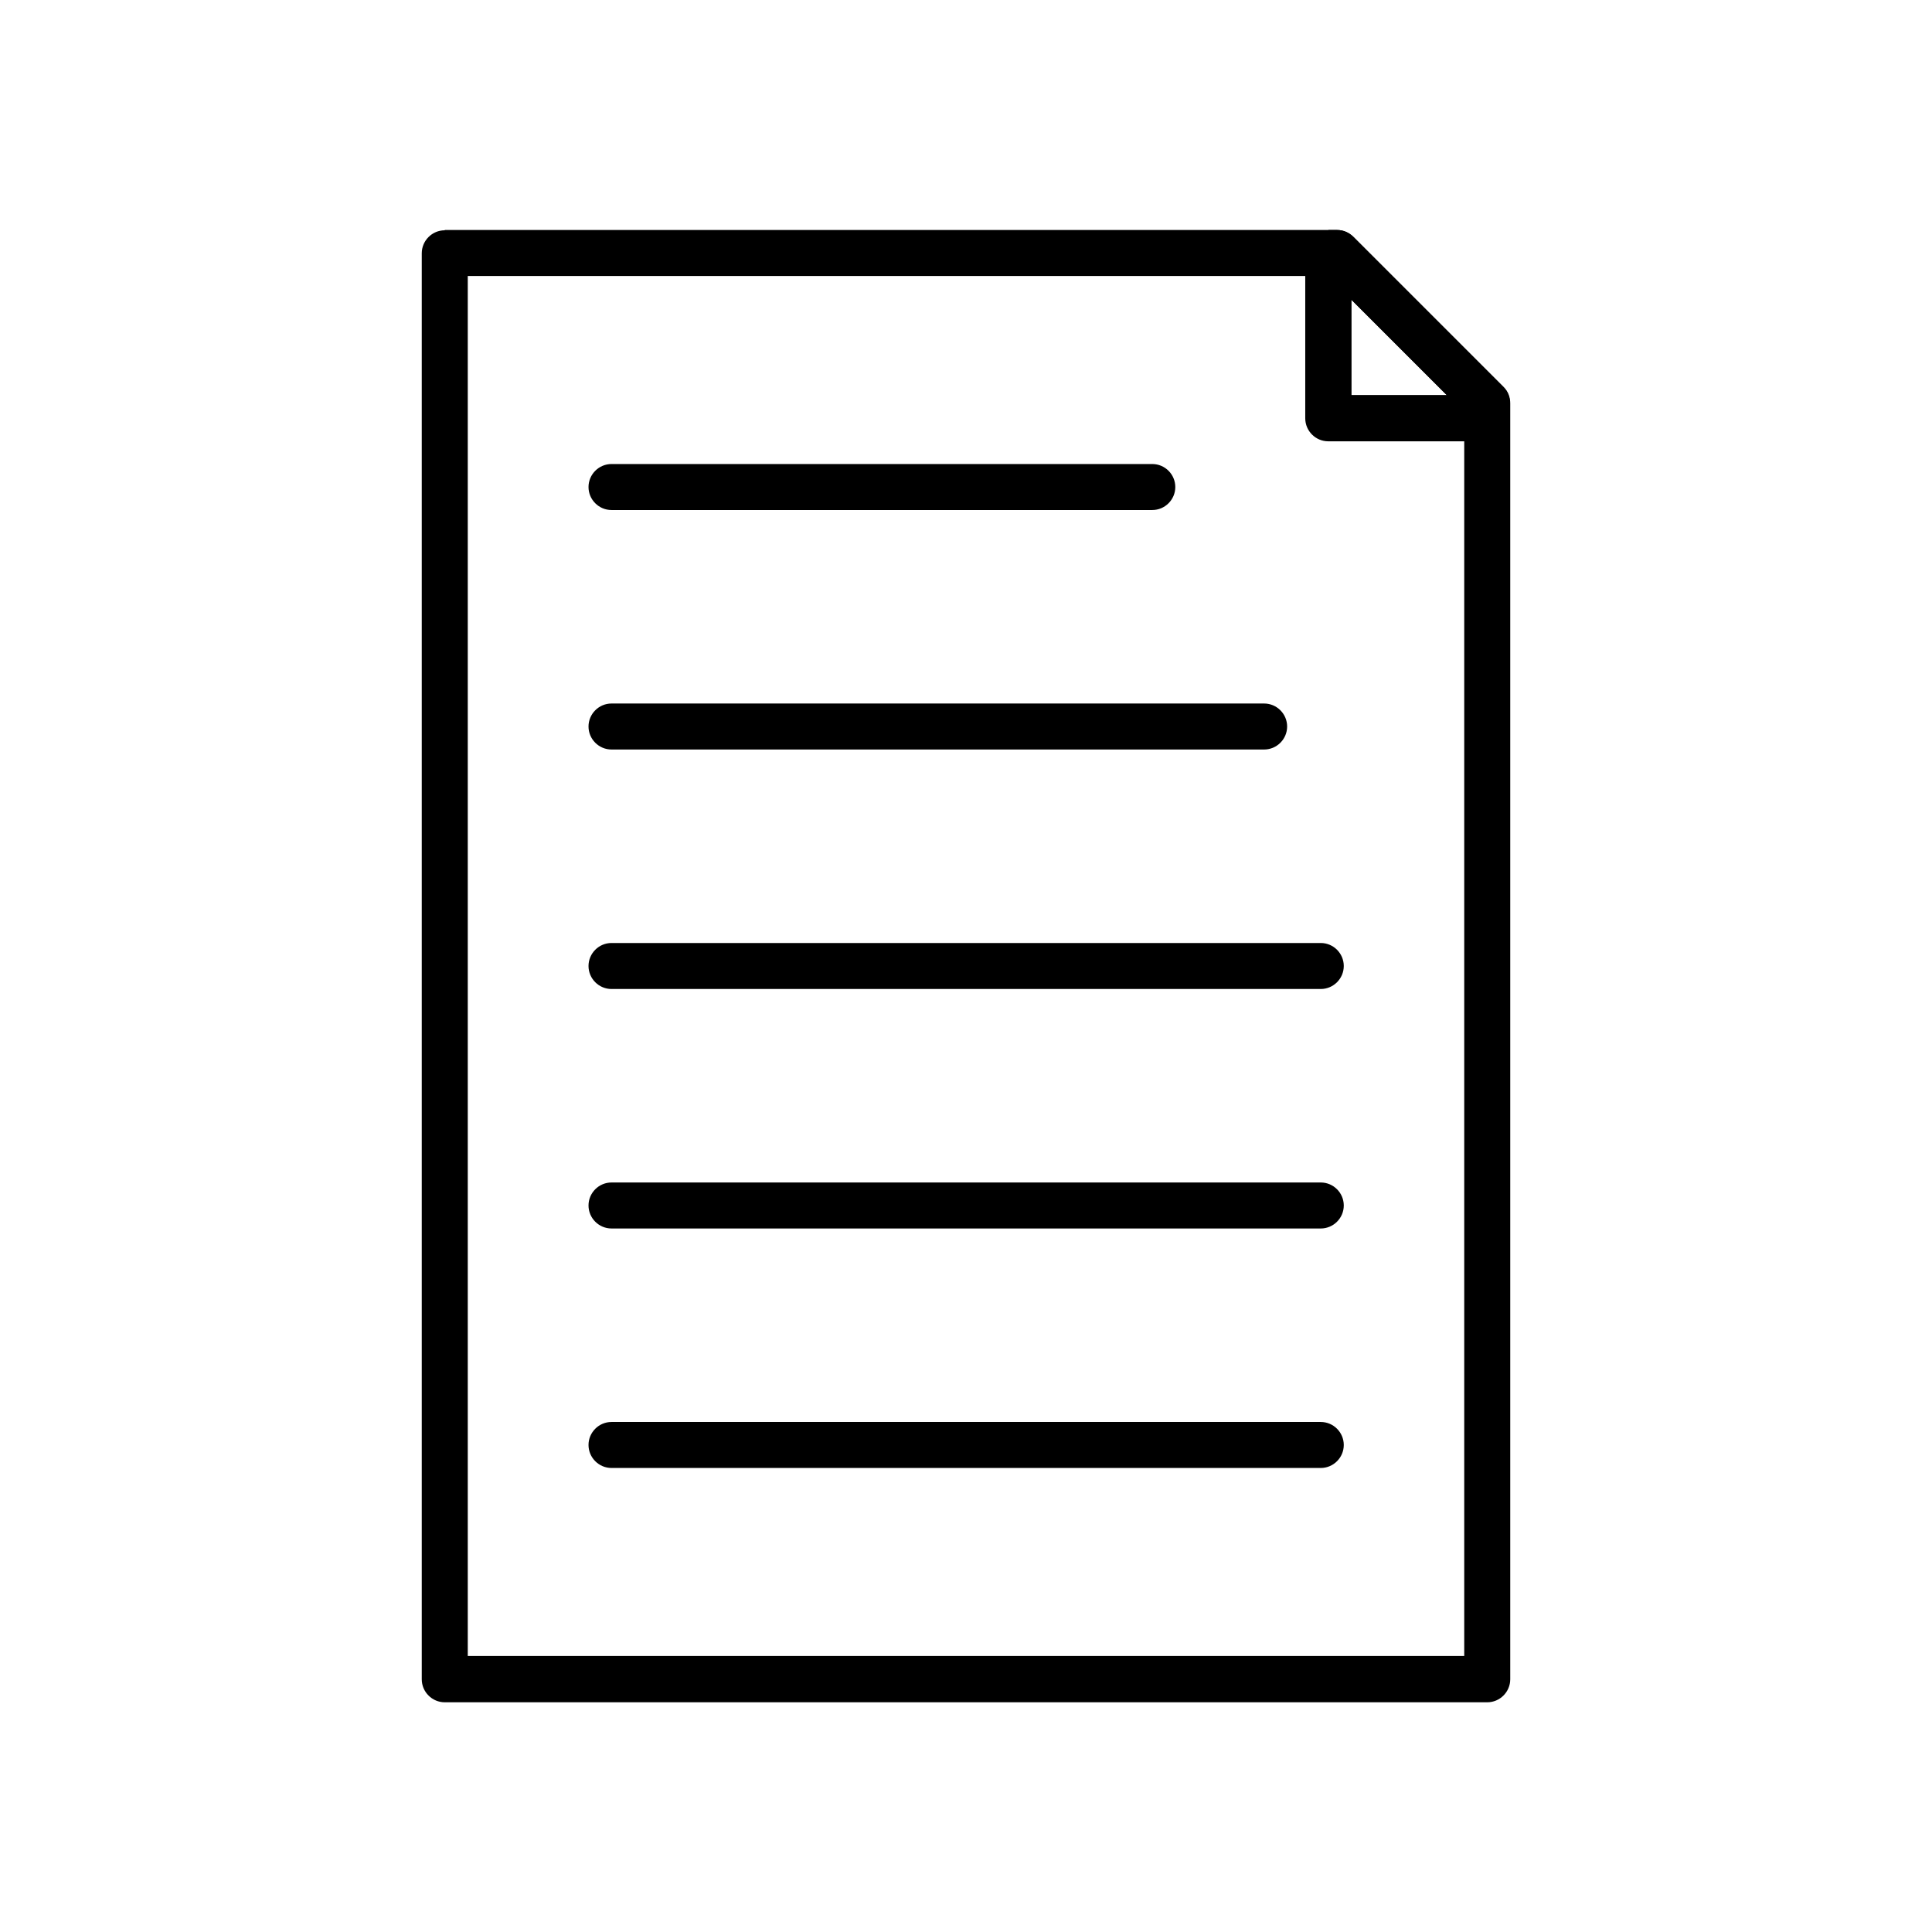 <?xml version="1.0" encoding="UTF-8"?> <!-- Creator: CorelDRAW X5 --> <svg xmlns="http://www.w3.org/2000/svg" xmlns:xlink="http://www.w3.org/1999/xlink" xml:space="preserve" width="6.72in" height="6.72in" style="shape-rendering:geometricPrecision; text-rendering:geometricPrecision; image-rendering:optimizeQuality; fill-rule:evenodd; clip-rule:evenodd" viewBox="0 0 6720 6720"> <defs> <style type="text/css"> <![CDATA[ .fil1 {fill:none} .fil0 {fill:black;fill-rule:nonzero} ]]> </style> </defs> <g id="Layer_x0020_1">  <path class="fil0" d="M1547 800l3104 0c22,0 42,9 57,24l522 522 0 0c16,16 23,36 23,57l0 0 0 4438c0,44 -36,80 -80,80l-3626 0c-44,0 -80,-36 -80,-80l0 -4960c0,-44 36,-80 80,-80zm3071 160l-2991 0 0 4800 3466 0 0 -4325 -475 -475z"></path> <path class="fil0" d="M2127 1614c-44,0 -80,36 -80,80 0,44 36,80 80,80l1881 0c44,0 80,-36 80,-80 0,-44 -36,-80 -80,-80l-1881 0z"></path> <path class="fil0" d="M2127 2447c-44,0 -80,36 -80,80 0,44 36,80 80,80l2270 0c44,0 80,-36 80,-80 0,-44 -36,-80 -80,-80l-2270 0z"></path> <path class="fil0" d="M2127 3280c-44,0 -80,36 -80,80 0,44 36,80 80,80l2467 0c44,0 80,-36 80,-80 0,-44 -36,-80 -80,-80l-2467 0z"></path> <path class="fil0" d="M2127 4113c-44,0 -80,36 -80,80 0,44 36,80 80,80l2467 0c44,0 80,-36 80,-80 0,-44 -36,-80 -80,-80l-2467 0z"></path> <path class="fil0" d="M2127 4946c-44,0 -80,36 -80,80 0,44 36,80 80,80l2467 0c44,0 80,-36 80,-80 0,-44 -36,-80 -80,-80l-2467 0z"></path> <path class="fil0" d="M4621 800l29 0c22,0 42,9 57,24l522 522 0 0c16,16 23,36 23,57l0 0 0 52c0,44 -36,80 -80,80l-552 0c-44,0 -80,-36 -80,-80l0 -574c0,-44 36,-80 80,-80zm411 574l-331 -331 0 331 331 0z"></path> </g> <rect class="fil1" width="6720" height="6720"></rect> </svg> 
